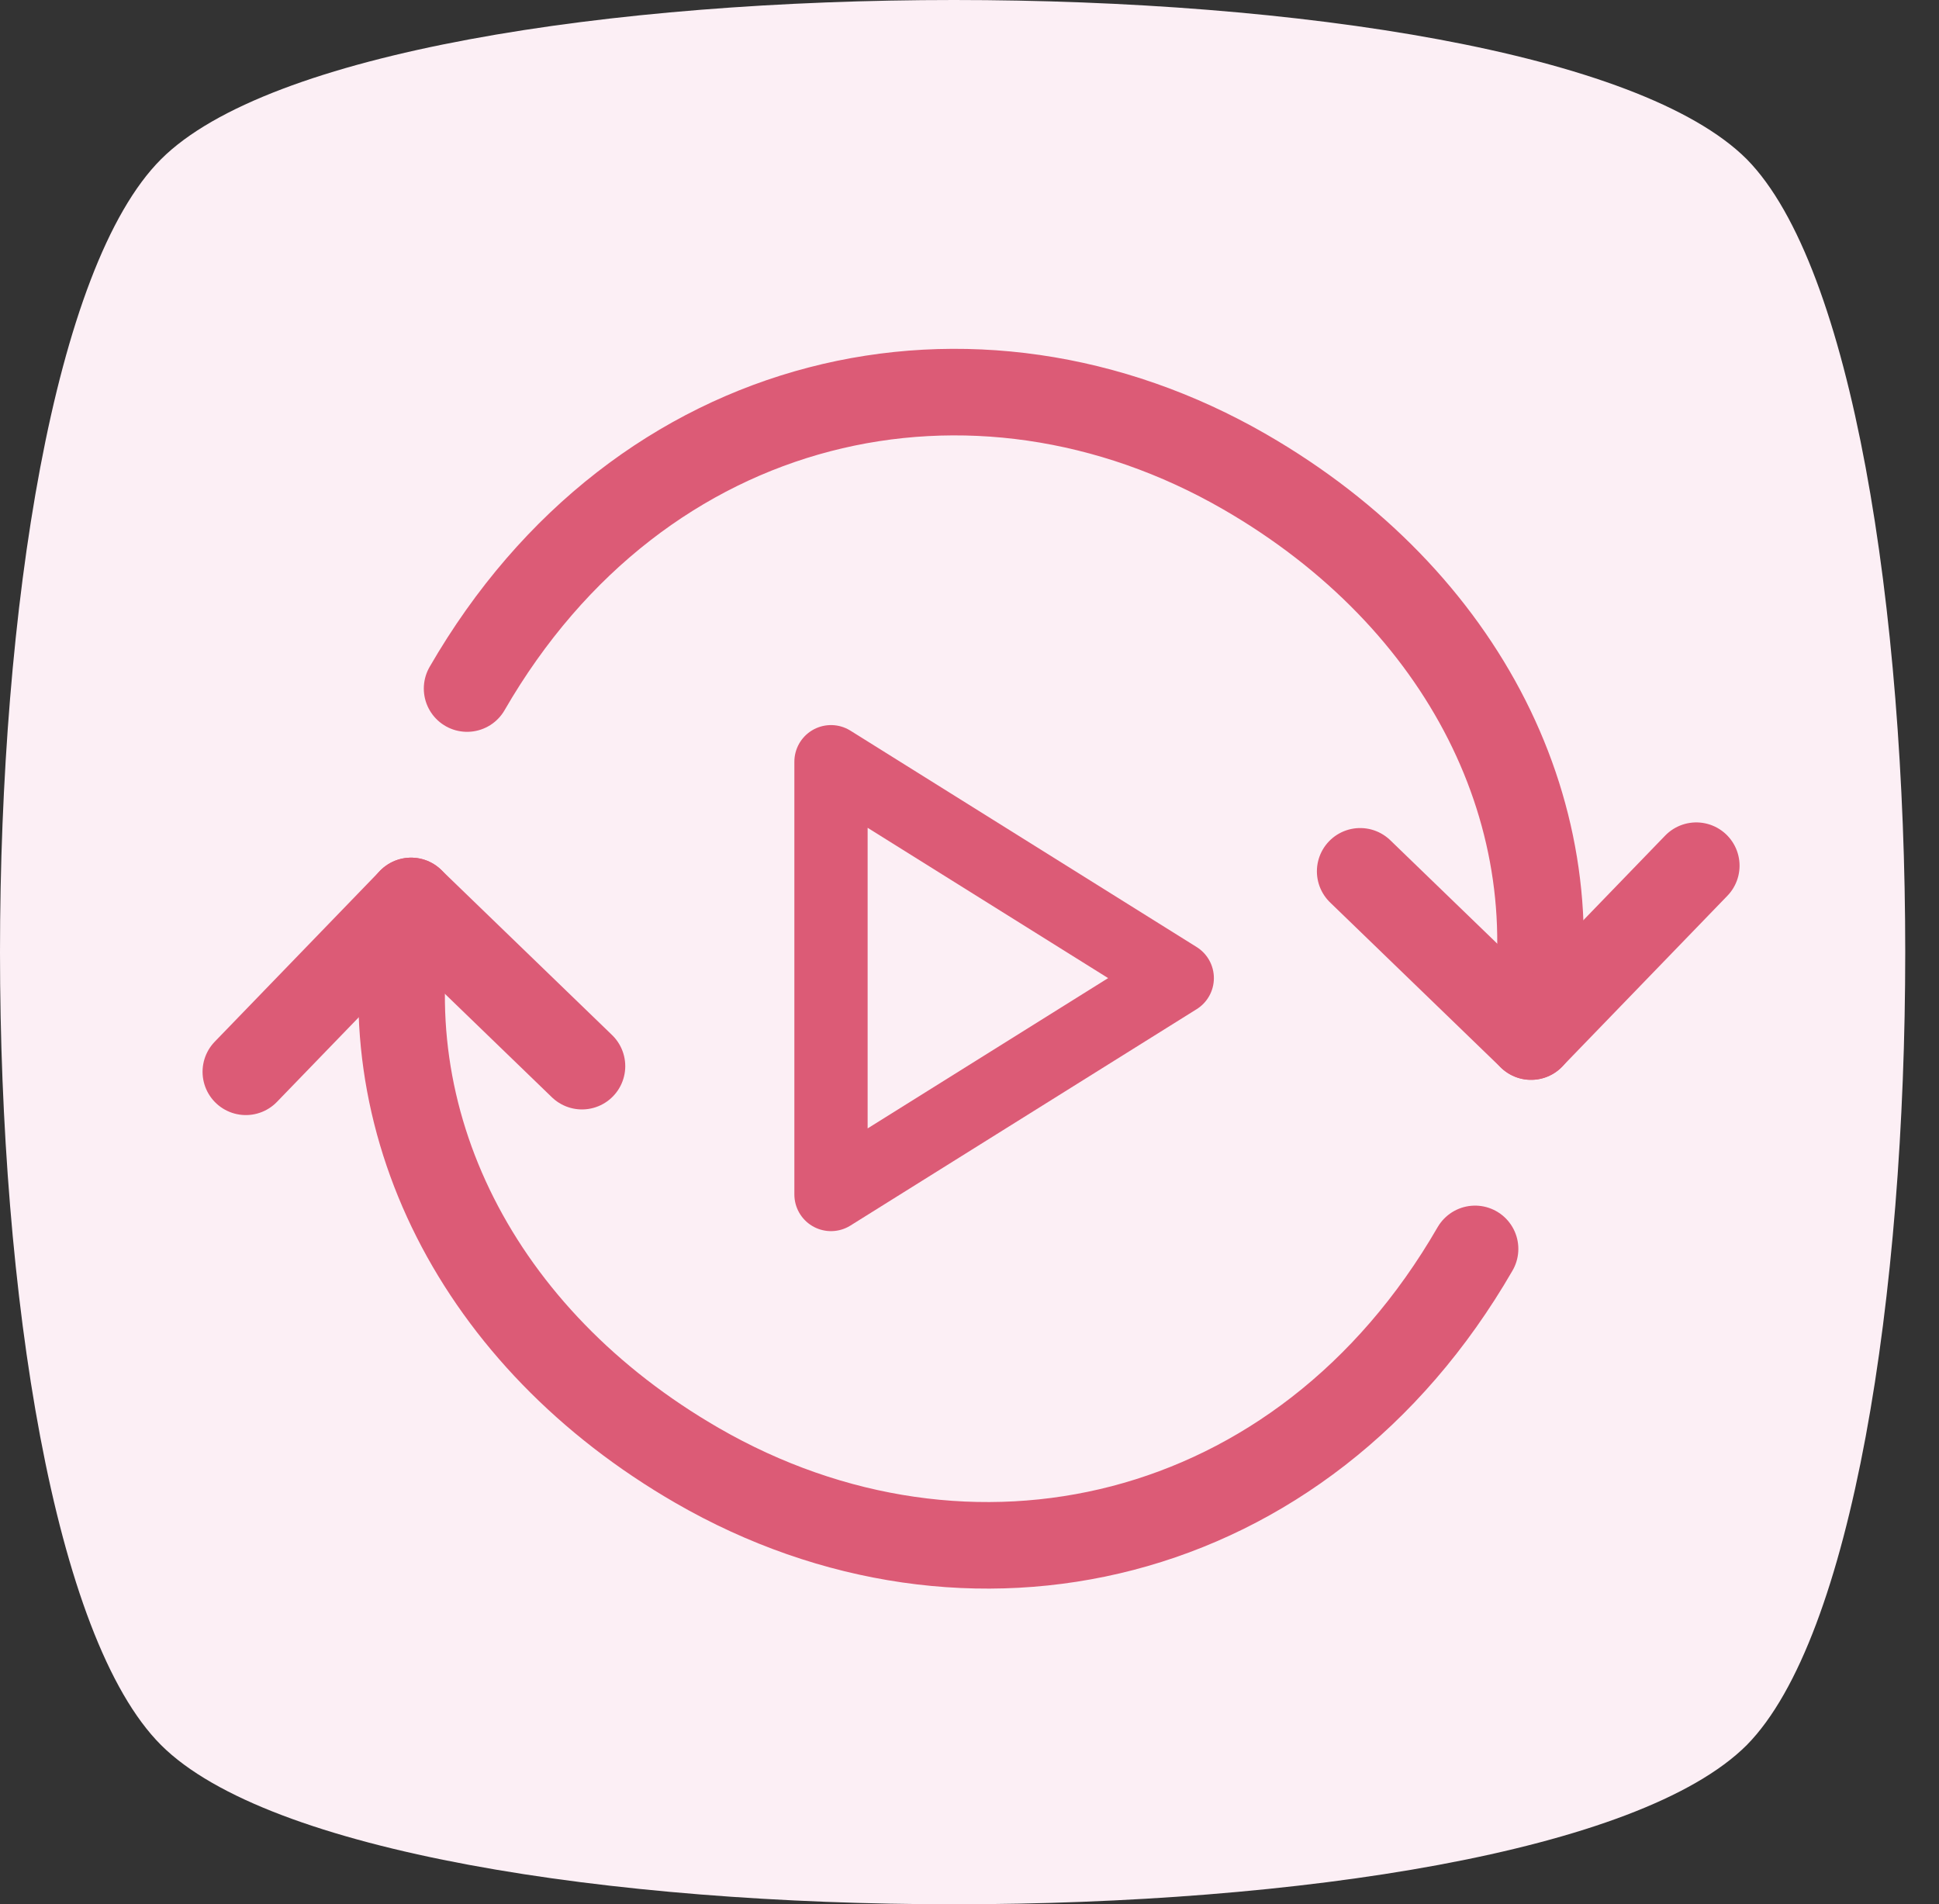 <svg width="56" height="55" viewBox="0 0 56 55" fill="none" xmlns="http://www.w3.org/2000/svg">
<rect x="0" y="0" width="56" height="55" fill="#333333" stroke="none"/>
<path d="M50.45 4.6C47.35 1.5 37.45 0 27.55 0C17.65 0 7.75 1.5 4.65 4.6C-1.55 10.8 -1.55 44.2 4.65 50.4C7.75 53.5 17.65 55 27.55 55C37.45 55 47.35 53.5 50.45 50.4C56.55 44.2 56.55 10.8 50.45 4.6Z" fill="#FCEFF5"/>
<path d="M13.49 19.887C18.485 11.235 28.146 9.122 35.956 13.631C42.305 17.297 45.482 23.621 44.219 29.938" stroke="#DC5B76" stroke-width="2.5" stroke-linecap="round" stroke-linejoin="round"/>
<path d="M39.283 25.166L44.218 29.938L48.99 25.003" stroke="#DC5B76" stroke-width="2.5" stroke-linecap="round" stroke-linejoin="round"/>
<path d="M42.601 36.071C37.605 44.723 27.945 46.836 20.135 42.327C13.786 38.661 10.609 32.338 11.872 26.021" stroke="#DC5B76" stroke-width="2.5" stroke-linecap="round" stroke-linejoin="round"/>
<path d="M16.808 30.793L11.872 26.021L7.1 30.956" stroke="#DC5B76" stroke-width="2.5" stroke-linecap="round" stroke-linejoin="round"/>
<path d="M24 34.5V22L34 28.25L24 34.5Z" stroke="#DC5B76" stroke-width="2.116" stroke-linecap="round" stroke-linejoin="round"/>
</svg>
